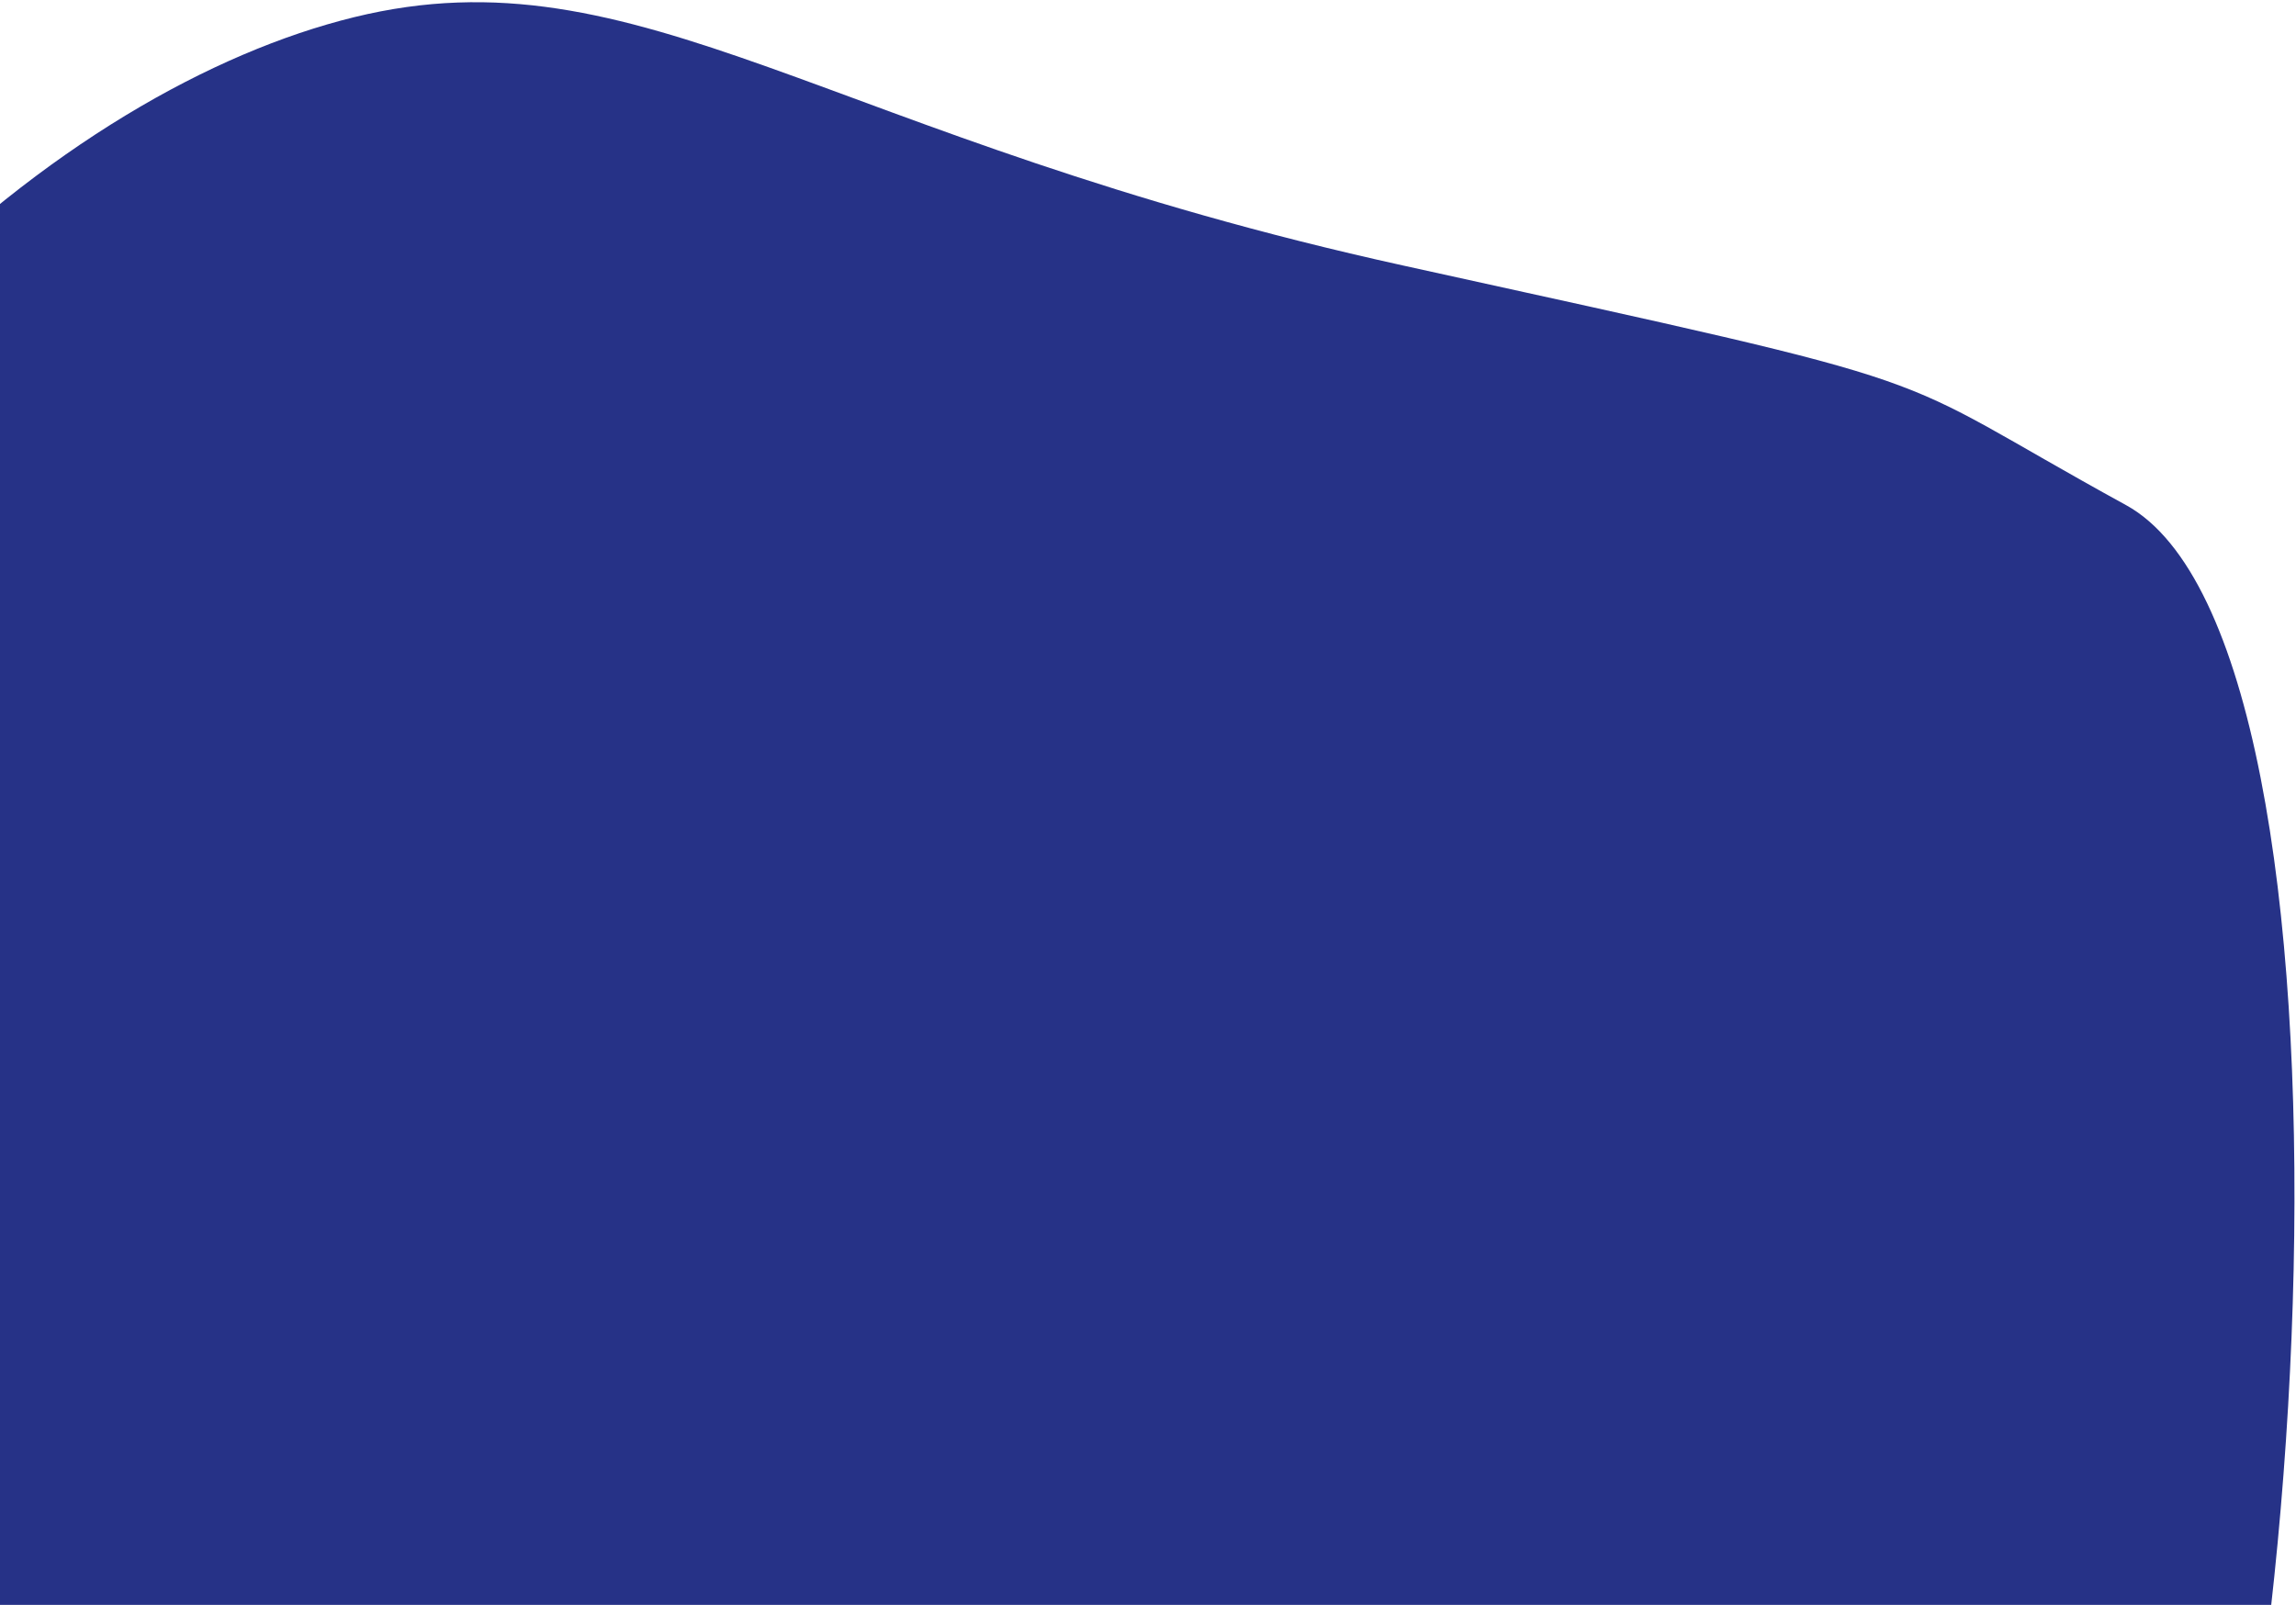 <?xml version="1.0" encoding="utf-8"?>
<!-- Generator: Adobe Illustrator 24.3.0, SVG Export Plug-In . SVG Version: 6.00 Build 0)  -->
<svg version="1.1" id="Camada_1" xmlns="http://www.w3.org/2000/svg" xmlns:xlink="http://www.w3.org/1999/xlink" x="0px" y="0px"
	 viewBox="0 0 708 495" style="enable-background:new 0 0 708 495;" xml:space="preserve">
<style type="text/css">
	.st0{clip-path:url(#SVGID_3_);}
	.st1{fill:#263287;}
</style>
<g>
	<g>
		<defs>
			<polygon id="SVGID_1_" points="1,1 2,1 1,2 			"/>
		</defs>
		<defs>
			<polygon id="SVGID_2_" points="-1,-1 -2,-1 -1,-2 			"/>
		</defs>
		<clipPath id="SVGID_3_">
			<use xlink:href="#SVGID_1_"  style="overflow:visible;"/>
		</clipPath>
		<clipPath id="SVGID_4_" class="st0">
			<use xlink:href="#SVGID_2_"  style="overflow:visible;"/>
		</clipPath>
	</g>
</g>
<g>
	<path class="st1" d="M-97.8,650c0,0-124.8-164.2-62.4-345.7S21.1,26.9,109.2,5.3c88.1-21.6,145.3,37.4,323.5,76.6
		s144.3,30.8,222.9,73.9c78.6,43.2,59.2,409.7,0,526.9S-97.8,650-97.8,650z"/>
</g>
</svg>
